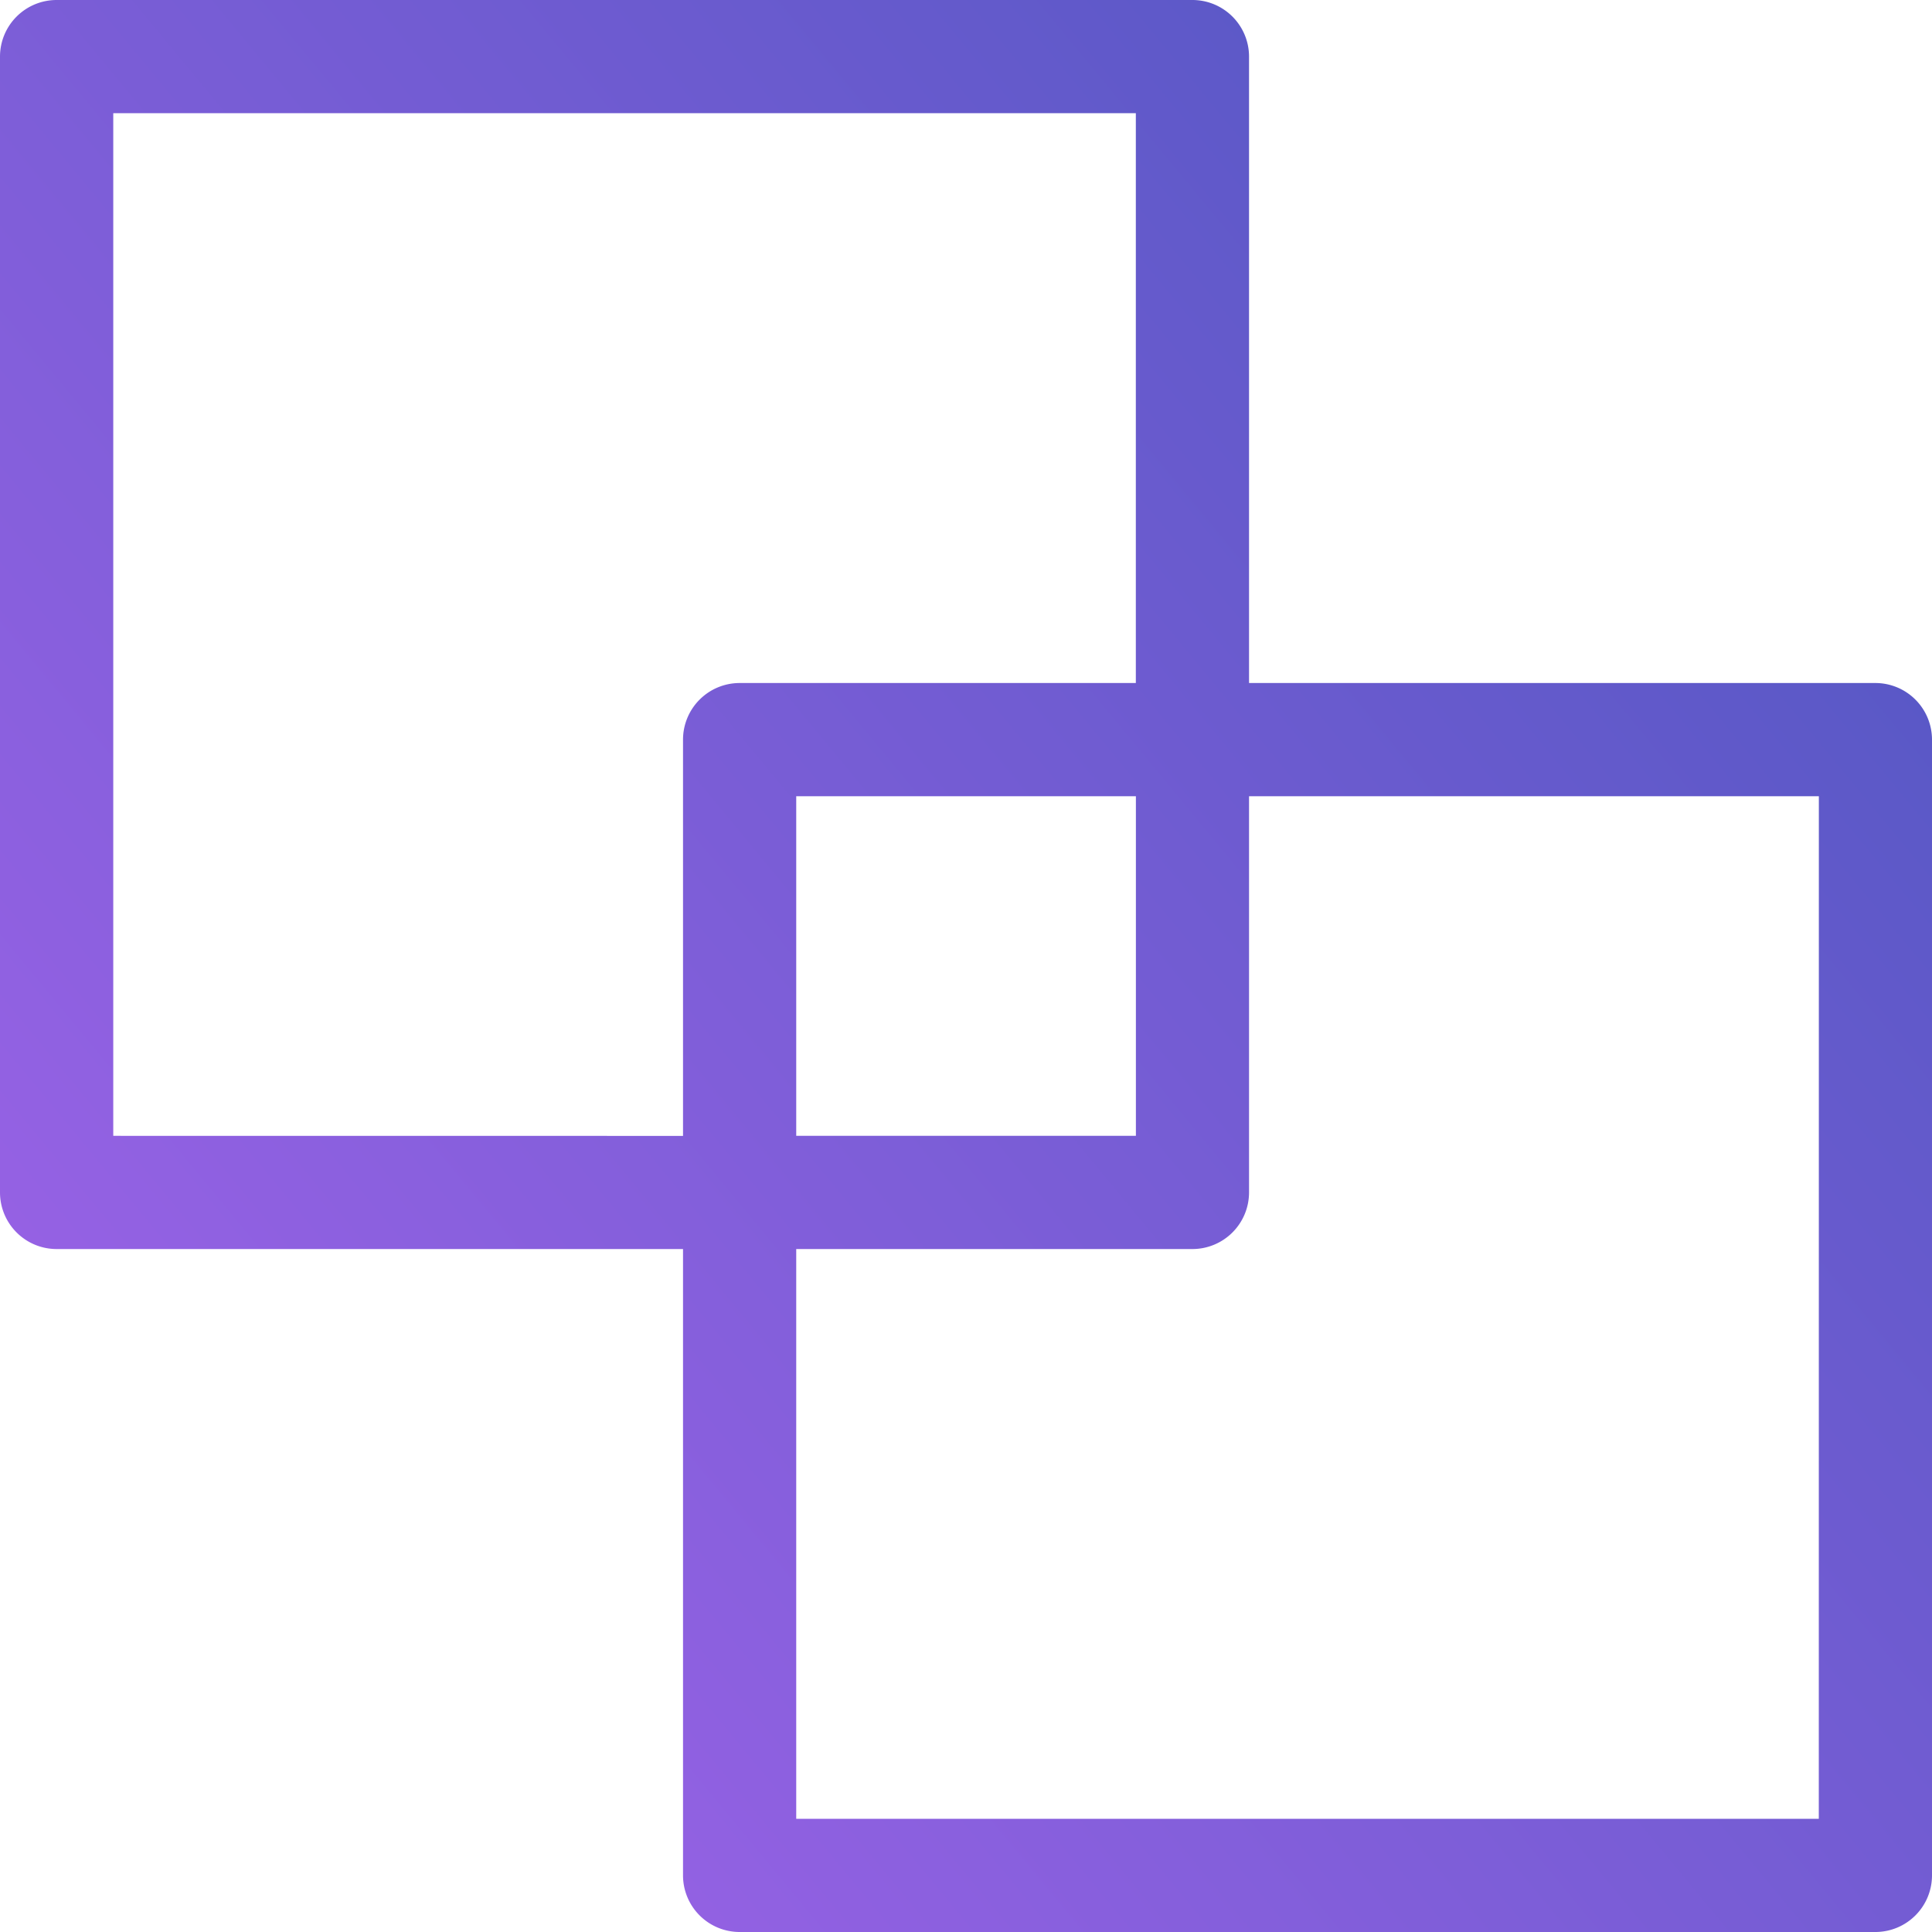 <svg xmlns="http://www.w3.org/2000/svg" xmlns:xlink="http://www.w3.org/1999/xlink" width="32" height="32" viewBox="0 0 32 32">
  <defs>
    <linearGradient id="linear-gradient" x1="-0.106" y1="0.912" x2="0.997" gradientUnits="objectBoundingBox">
      <stop offset="0" stop-color="#a664ec"/>
      <stop offset="1" stop-color="#4b56bf"/>
    </linearGradient>
  </defs>
  <path id="intersect" d="M31.063,11.313H20.688V.938A.938.938,0,0,0,19.75,0H.938A.938.938,0,0,0,0,.938V19.75a.938.938,0,0,0,.938.938H11.313V31.063A.938.938,0,0,0,12.25,32H31.063A.938.938,0,0,0,32,31.063V12.25A.938.938,0,0,0,31.063,11.313Zm-29.187,7.5V1.875H18.813v9.438H12.25a.938.938,0,0,0-.937.938v6.563Zm16.938-5.625v5.625H13.188V13.188ZM30.125,30.125H13.188V20.688H19.75a.938.938,0,0,0,.938-.937V13.188h9.438Z" fill="url(#linear-gradient)"/>
</svg>
